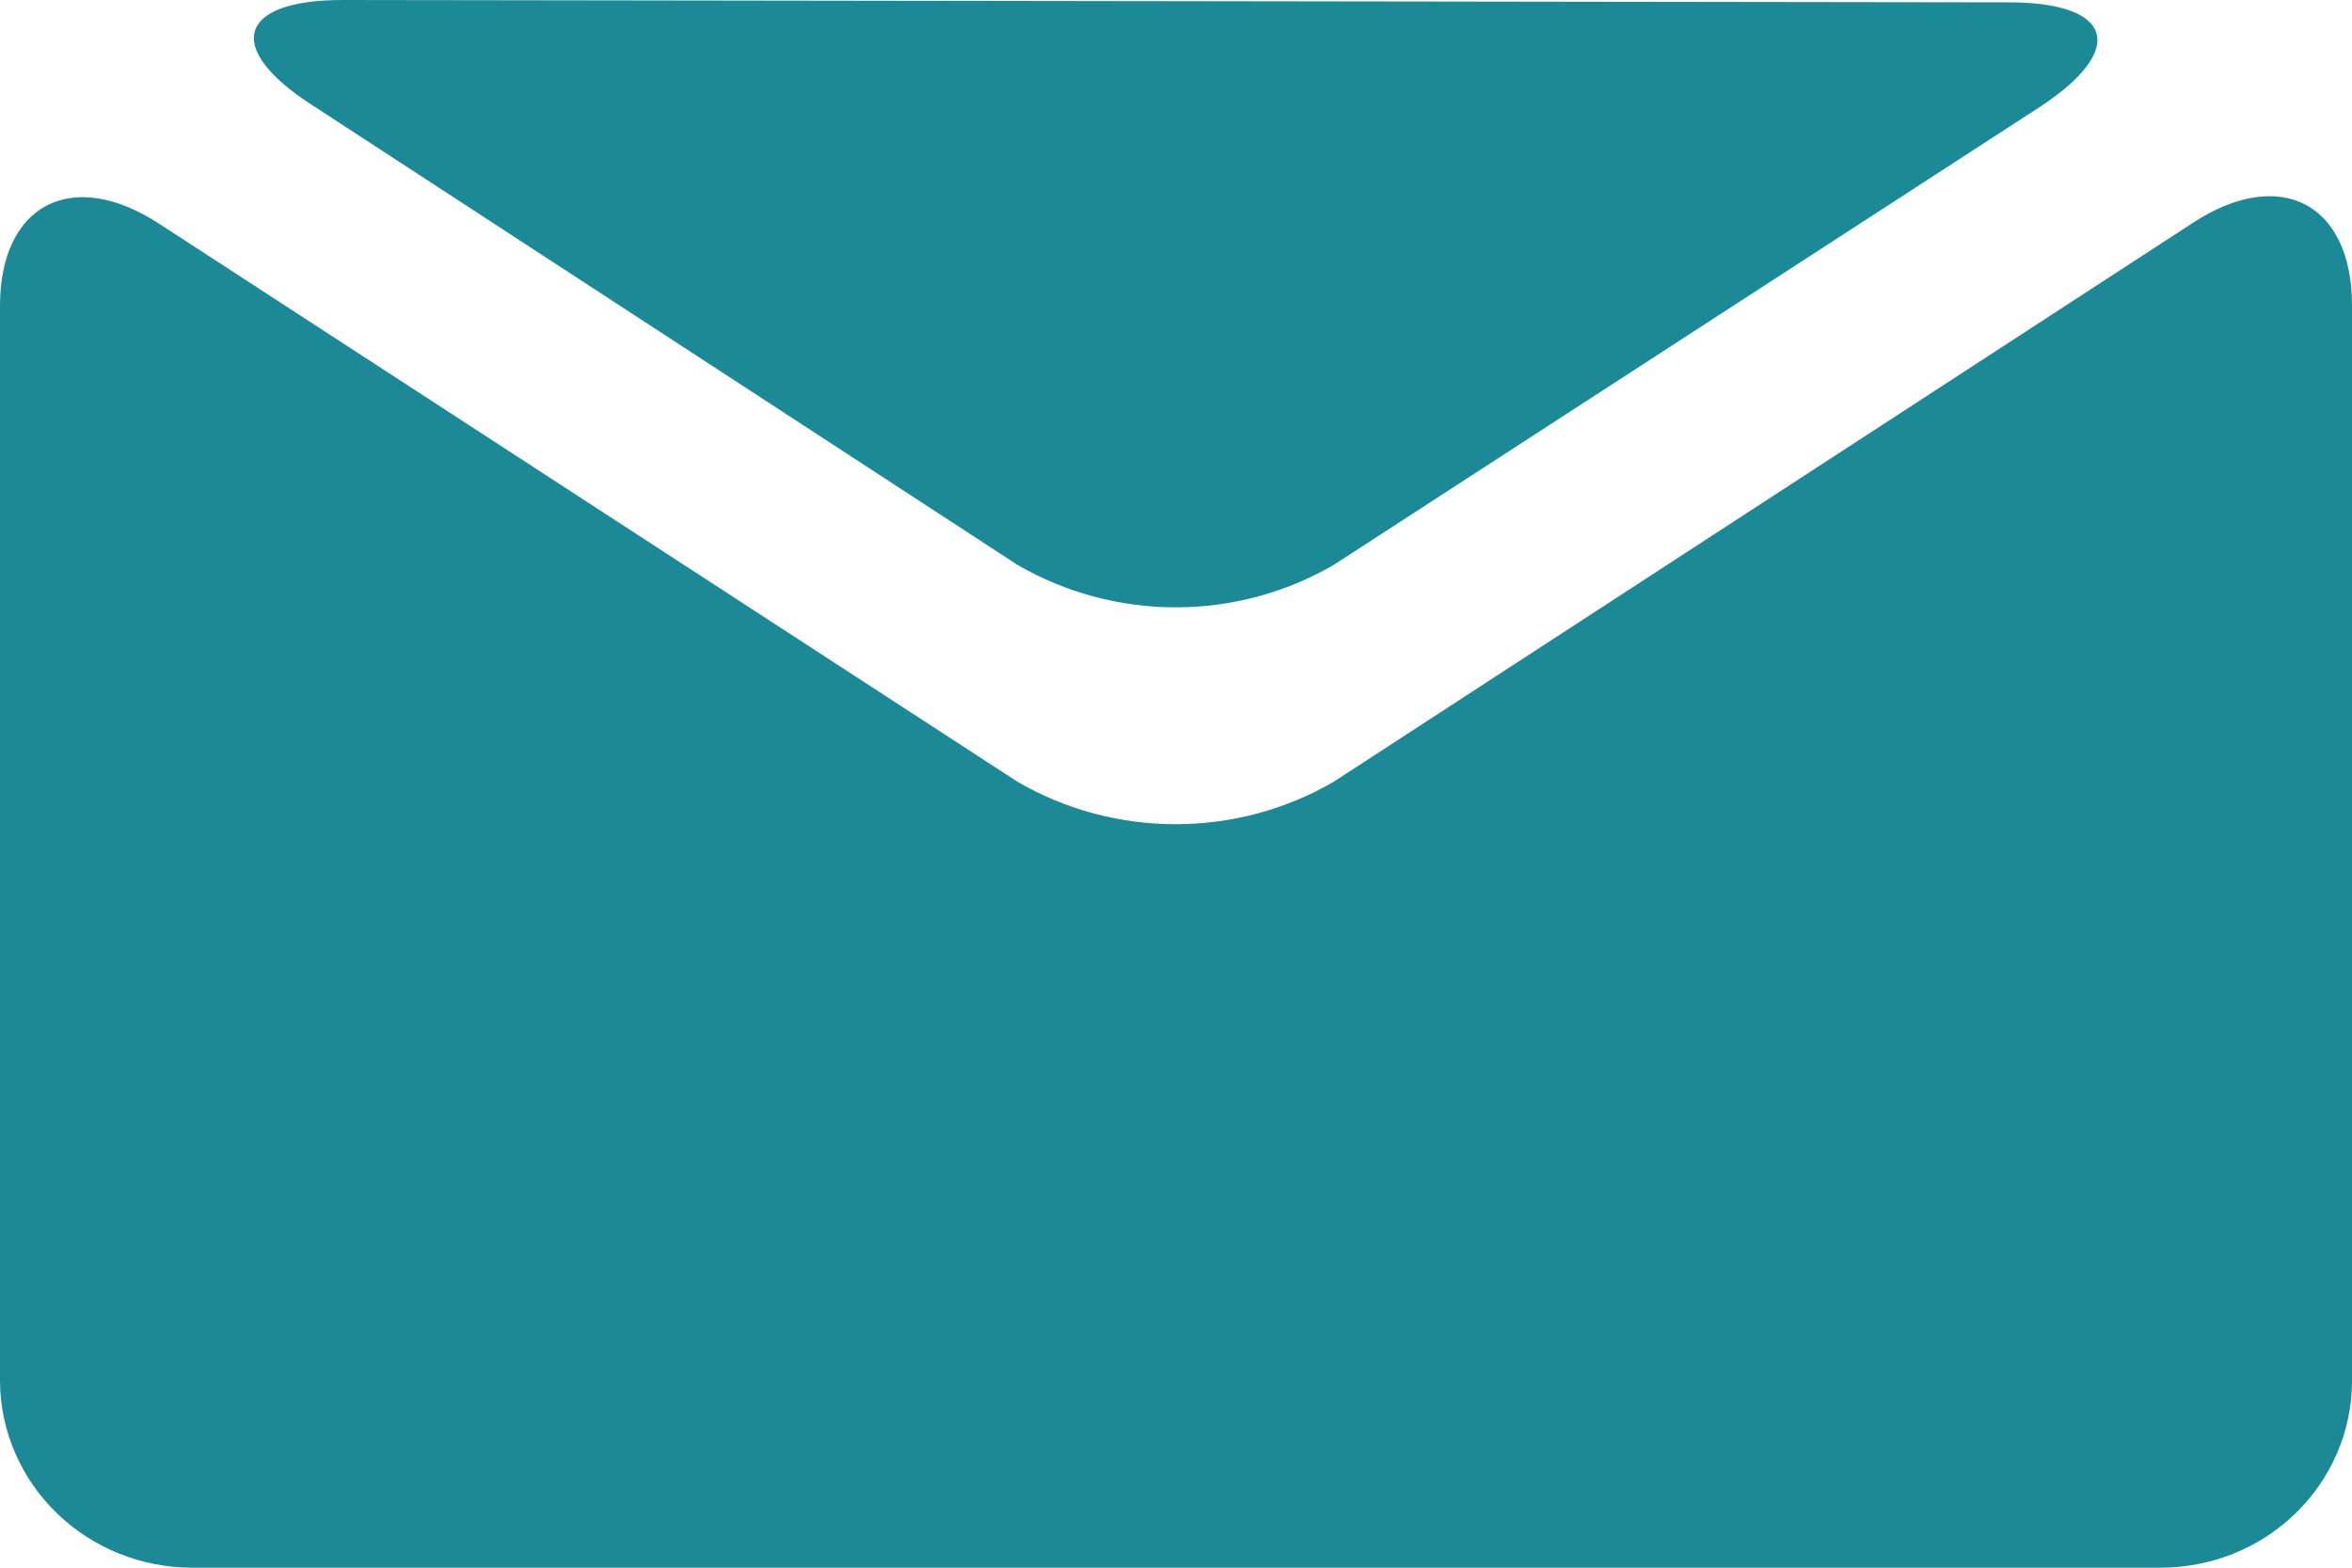 <svg width="18" height="12" viewBox="0 0 18 12" fill="none" xmlns="http://www.w3.org/2000/svg">
<path d="M16.785 1.704C17.45 1.271 18 1.557 18 2.337V10.582C17.997 10.959 17.841 11.319 17.567 11.585C17.293 11.851 16.922 12 16.535 12H1.471C1.084 12 0.712 11.851 0.437 11.585C0.162 11.319 0.005 10.959 0 10.582V2.343C0 1.563 0.552 1.279 1.217 1.712L7.787 5.984C8.153 6.197 8.571 6.309 8.997 6.309C9.423 6.309 9.841 6.197 10.207 5.984L16.785 1.704Z" fill="#1B8996"/>
<path d="M15.372 0.018C16.172 0.018 16.282 0.377 15.615 0.816L10.207 4.324C9.841 4.537 9.423 4.649 8.997 4.649C8.571 4.649 8.153 4.536 7.787 4.324L2.379 0.798C1.712 0.365 1.823 0 2.623 0L15.372 0.018H15.372Z" fill="#1B8996"/>
</svg>
